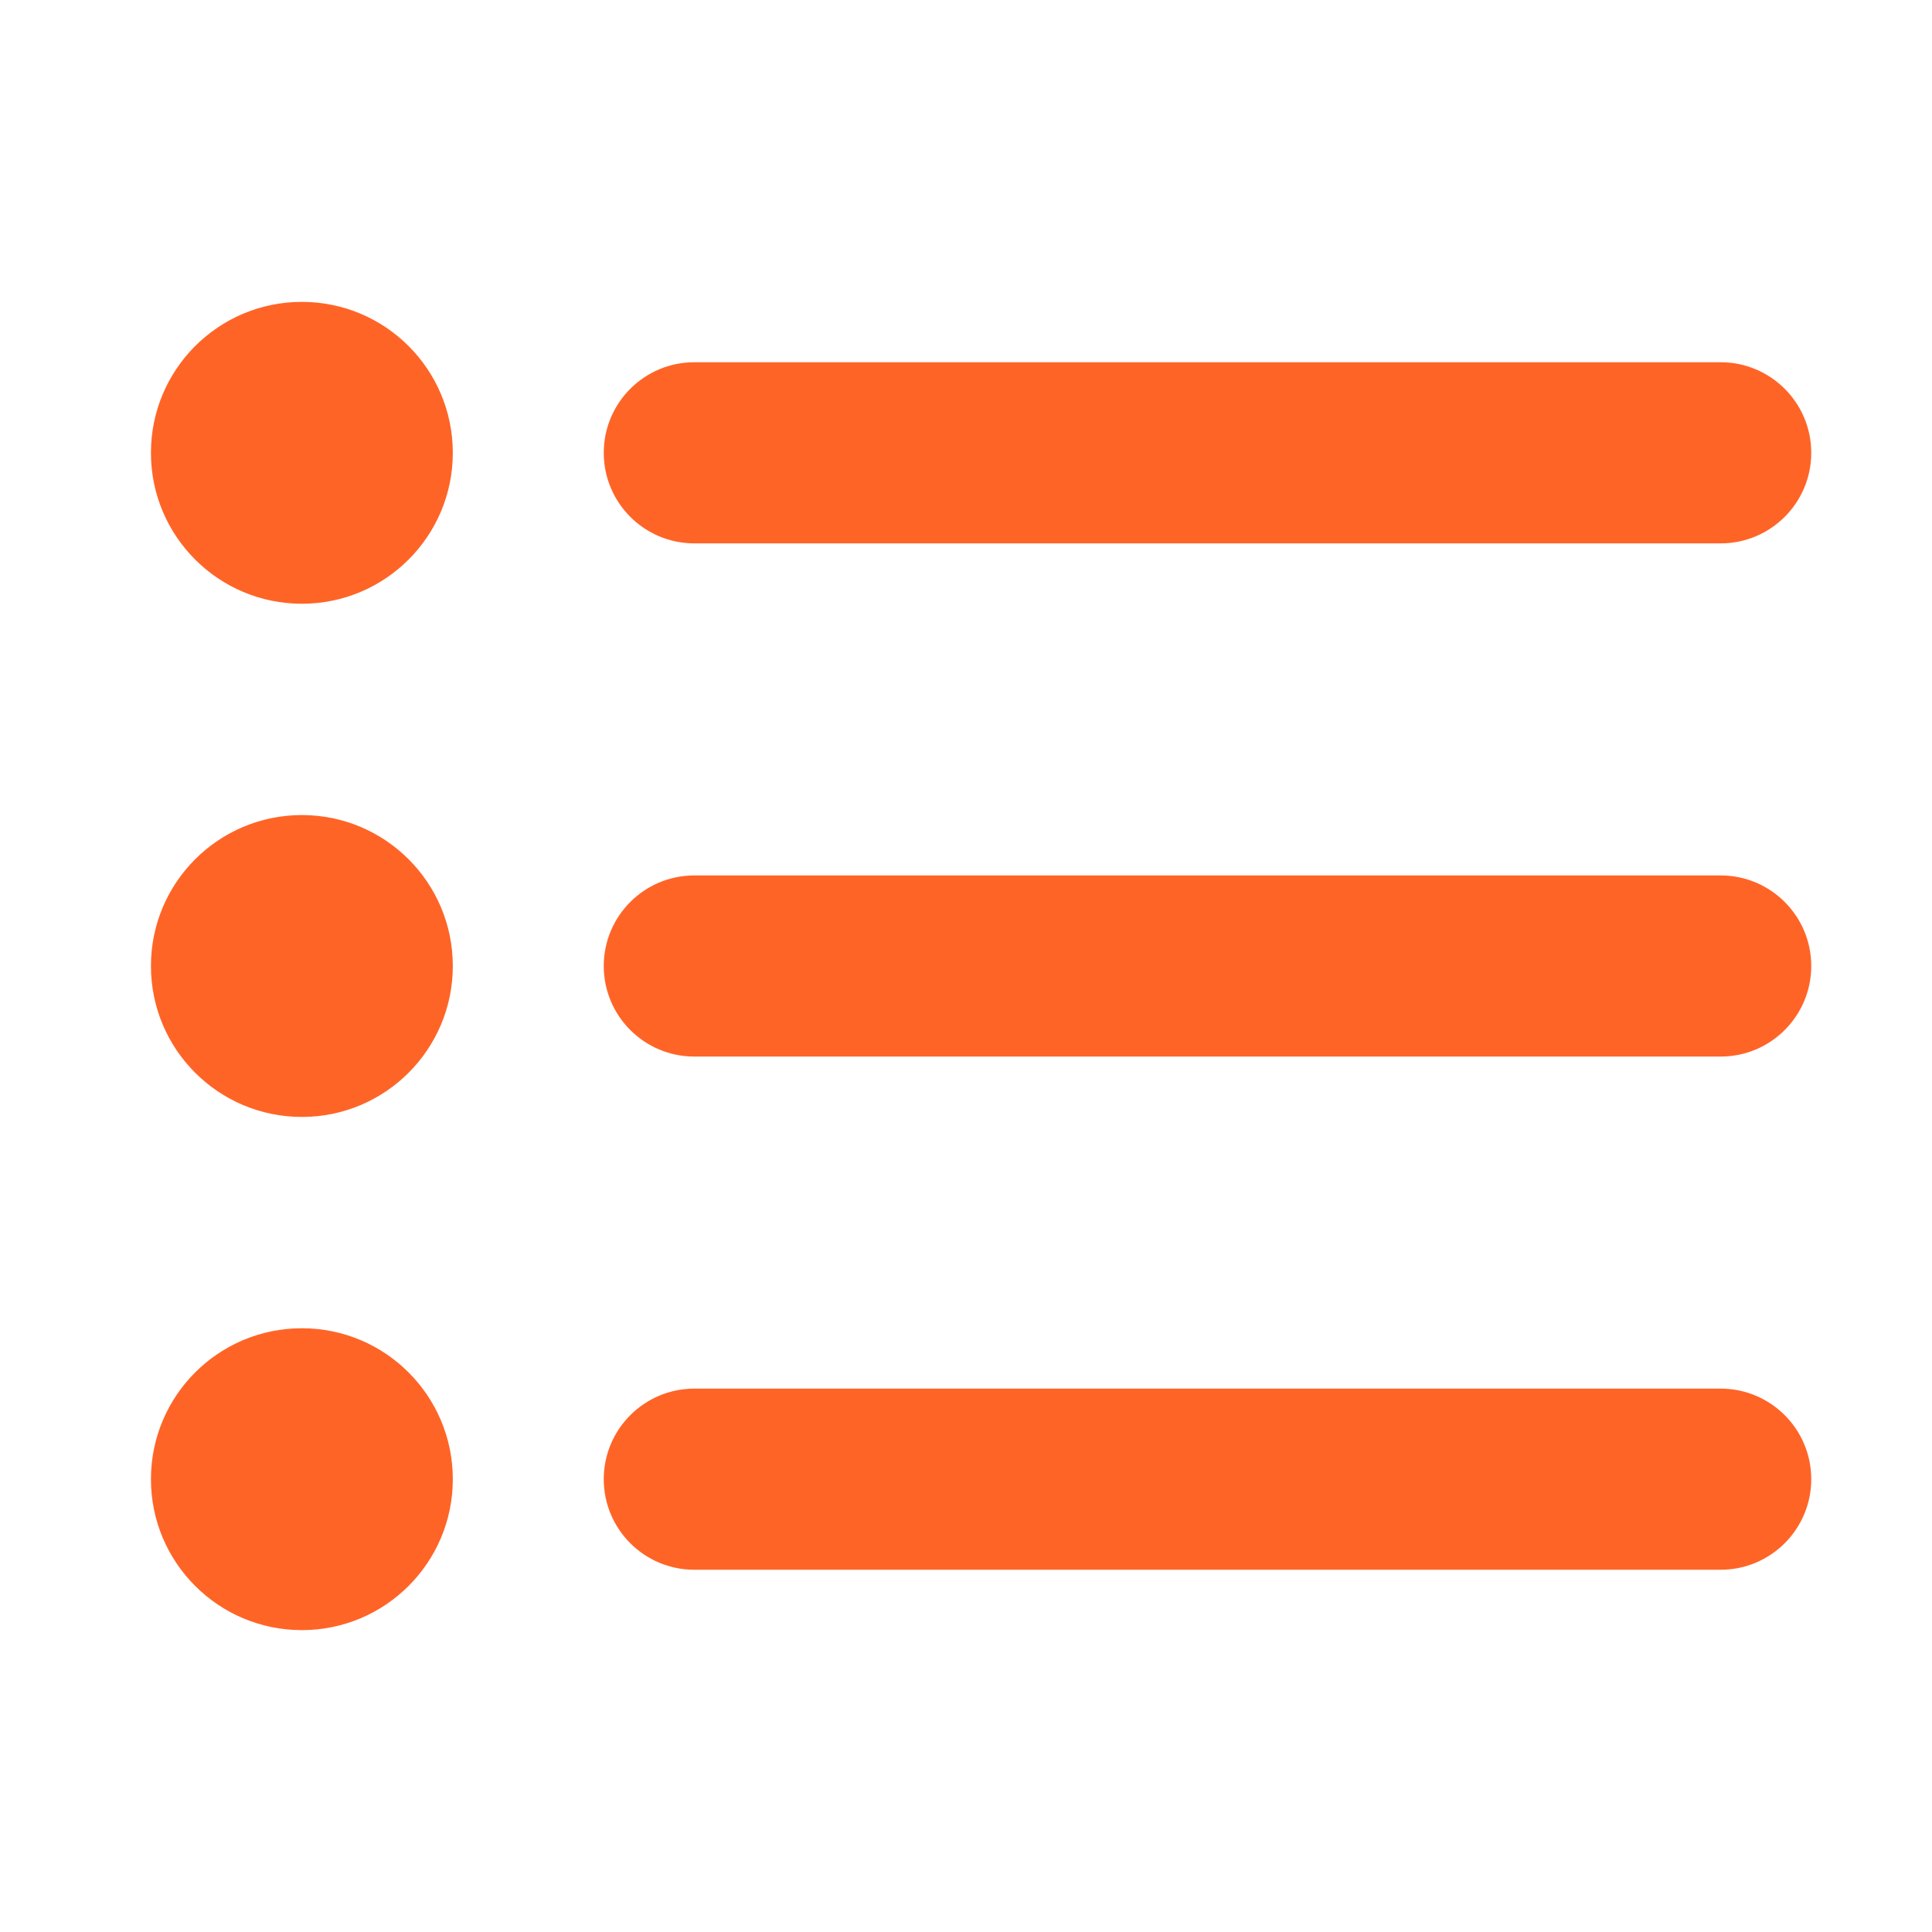 <svg width="32" height="32" viewBox="0 0 32 32" fill="none" xmlns="http://www.w3.org/2000/svg">
<path fill-rule="evenodd" clip-rule="evenodd" d="M5 10C6.381 10 7.5 8.881 7.5 7.5C7.5 6.119 6.381 5 5 5C3.619 5 2.5 6.119 2.5 7.5C2.5 8.881 3.619 10 5 10ZM11.5 6C10.672 6 10 6.672 10 7.5C10 8.328 10.672 9 11.5 9H28.5C29.328 9 30 8.328 30 7.5C30 6.672 29.328 6 28.5 6H11.5ZM11.5 23C10.672 23 10 23.672 10 24.5C10 25.328 10.672 26 11.5 26H28.5C29.328 26 30 25.328 30 24.5C30 23.672 29.328 23 28.5 23H11.5ZM10 16C10 15.172 10.672 14.5 11.5 14.5H28.5C29.328 14.5 30 15.172 30 16C30 16.828 29.328 17.5 28.5 17.5H11.5C10.672 17.5 10 16.828 10 16ZM7.5 16C7.5 17.381 6.381 18.5 5 18.5C3.619 18.5 2.5 17.381 2.5 16C2.5 14.619 3.619 13.5 5 13.5C6.381 13.5 7.5 14.619 7.5 16ZM5 27C6.381 27 7.5 25.881 7.5 24.5C7.5 23.119 6.381 22 5 22C3.619 22 2.5 23.119 2.5 24.5C2.5 25.881 3.619 27 5 27Z" fill="#FF6427"/>
</svg>
